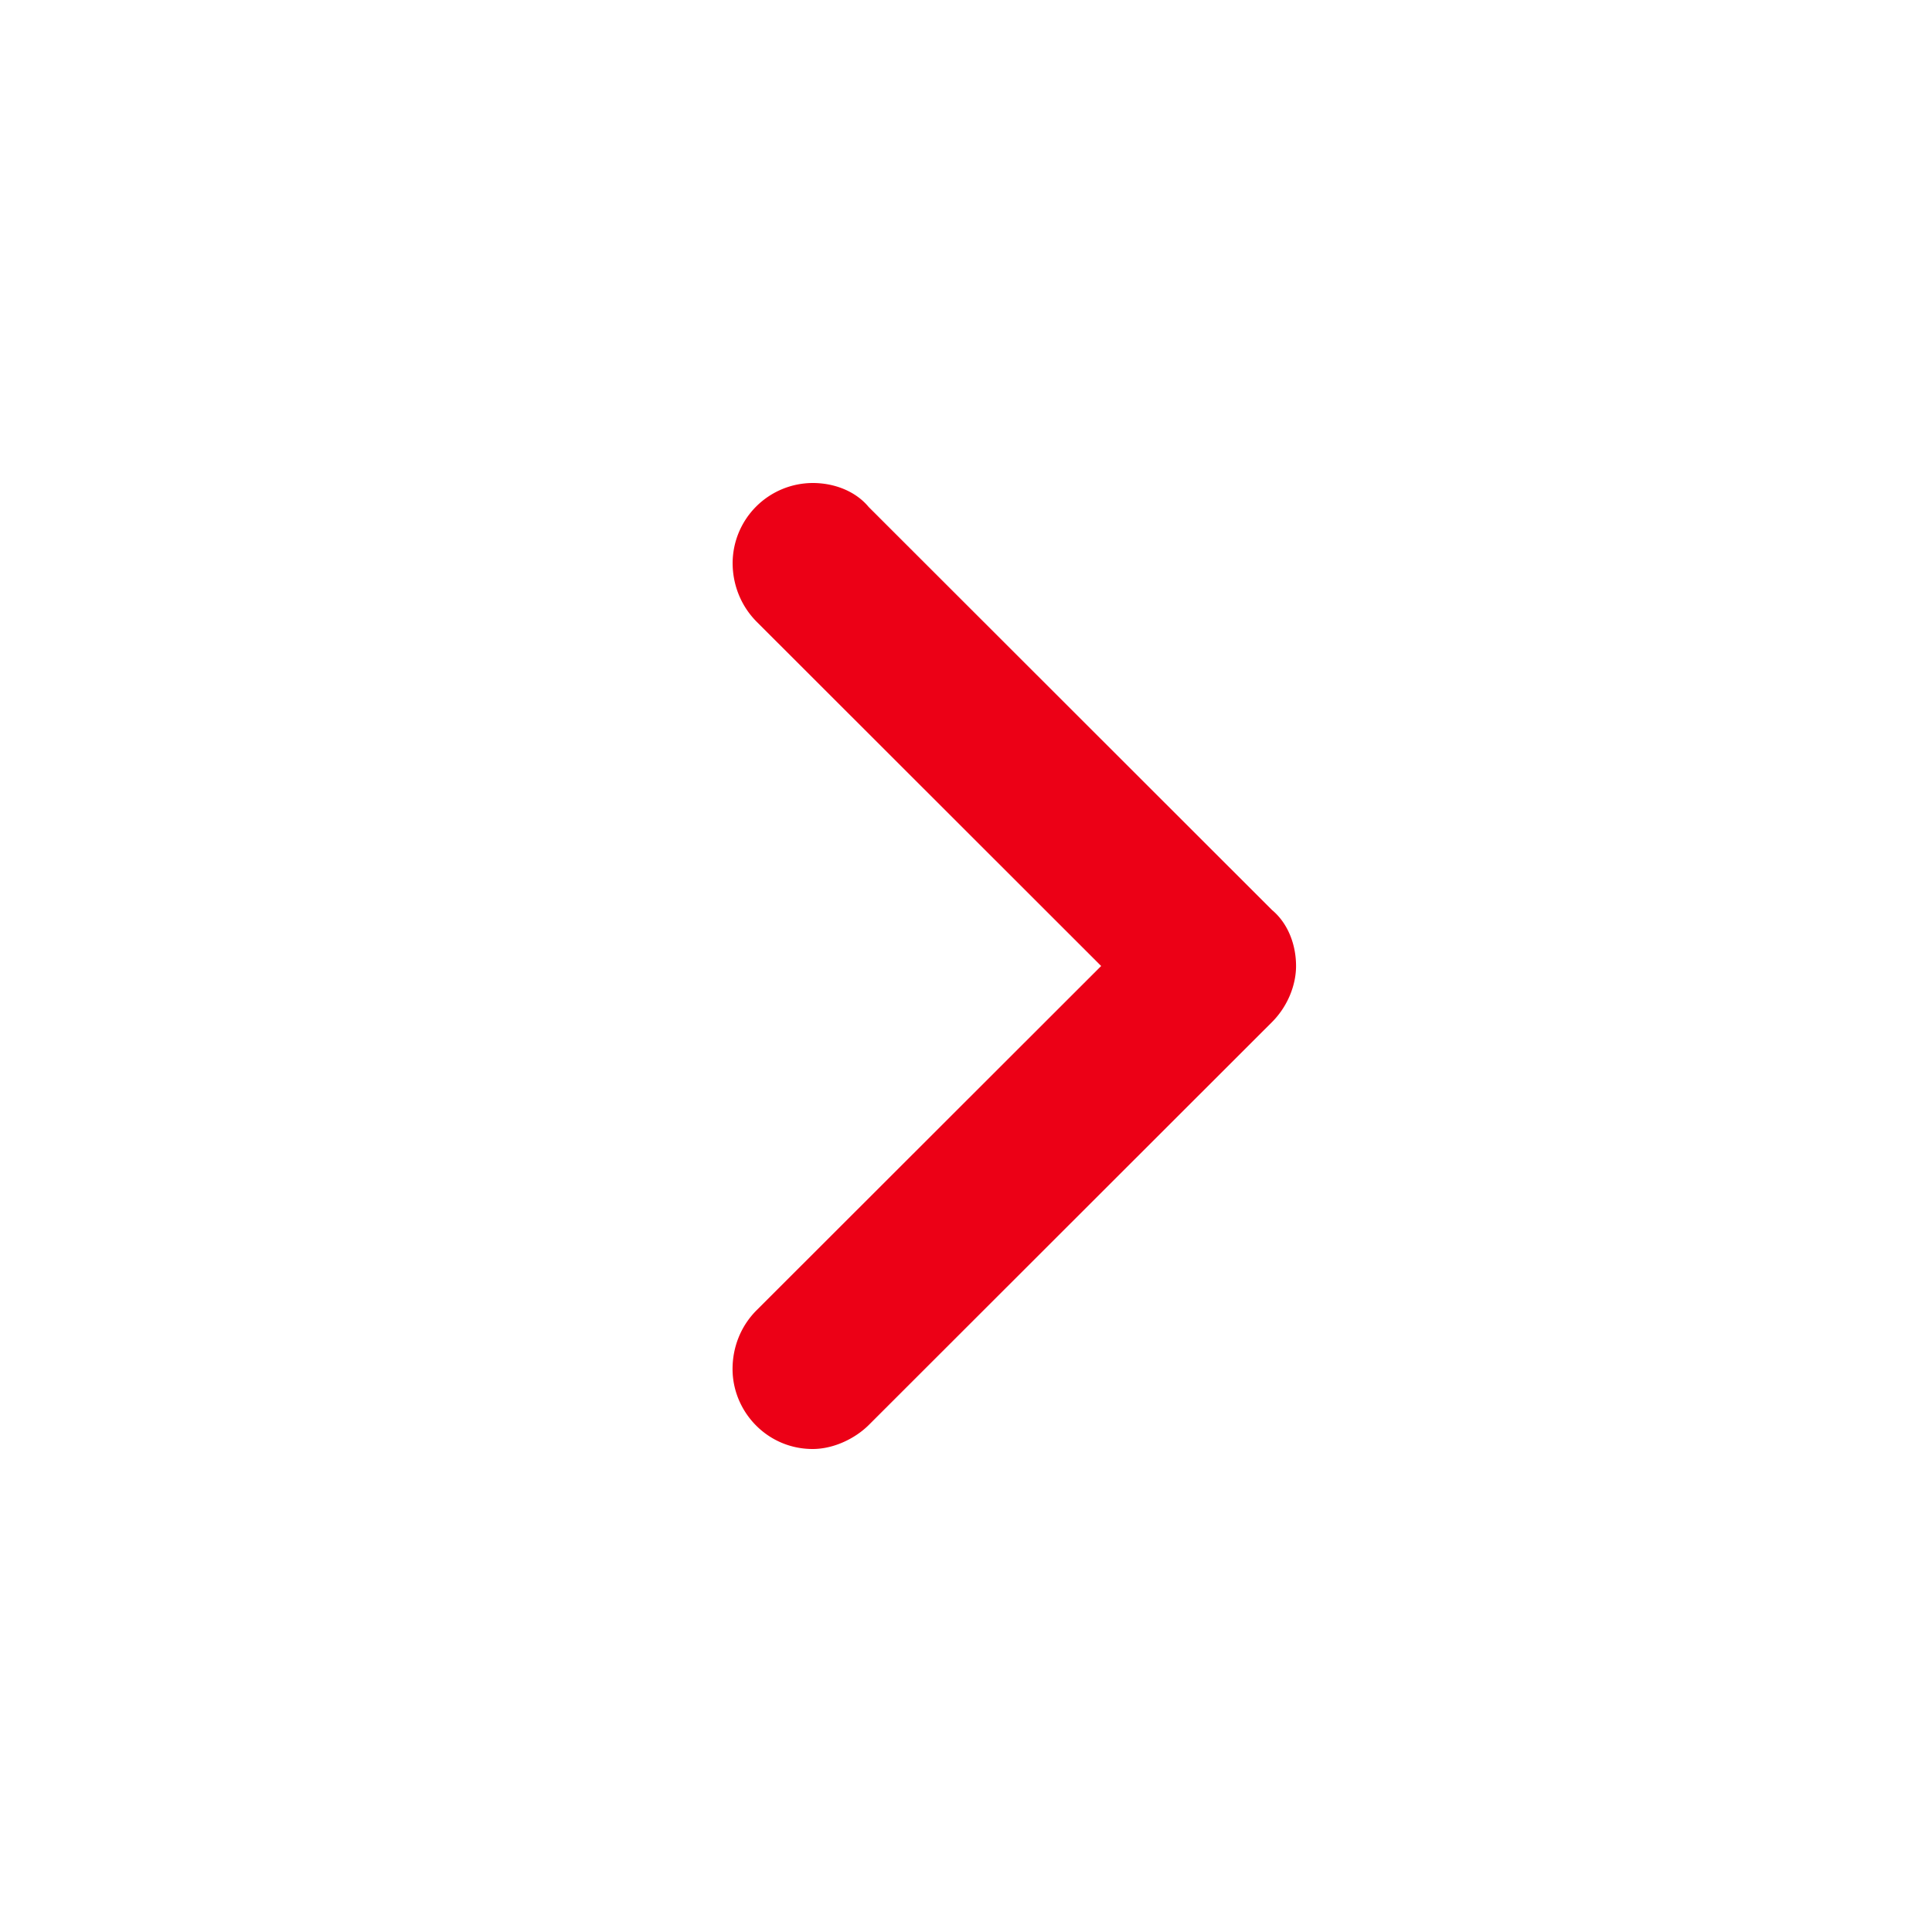 <svg width="24" height="24" viewBox="0 0 24 24" xmlns="http://www.w3.org/2000/svg">
    <path d="M9.1 17.006c0 .53.431.994.995.994.266 0 .531-.133.697-.298l5.01-5.006c.198-.199.298-.464.298-.696 0-.265-.1-.53-.299-.696l-5.01-5.006C10.627 6.1 10.362 6 10.096 6a.998.998 0 0 0-.995.994c0 .266.1.53.299.73L13.679 12l-4.28 4.276c-.2.2-.299.464-.299.73z" fill="#EC0016" fill-rule="evenodd"/>
</svg>
